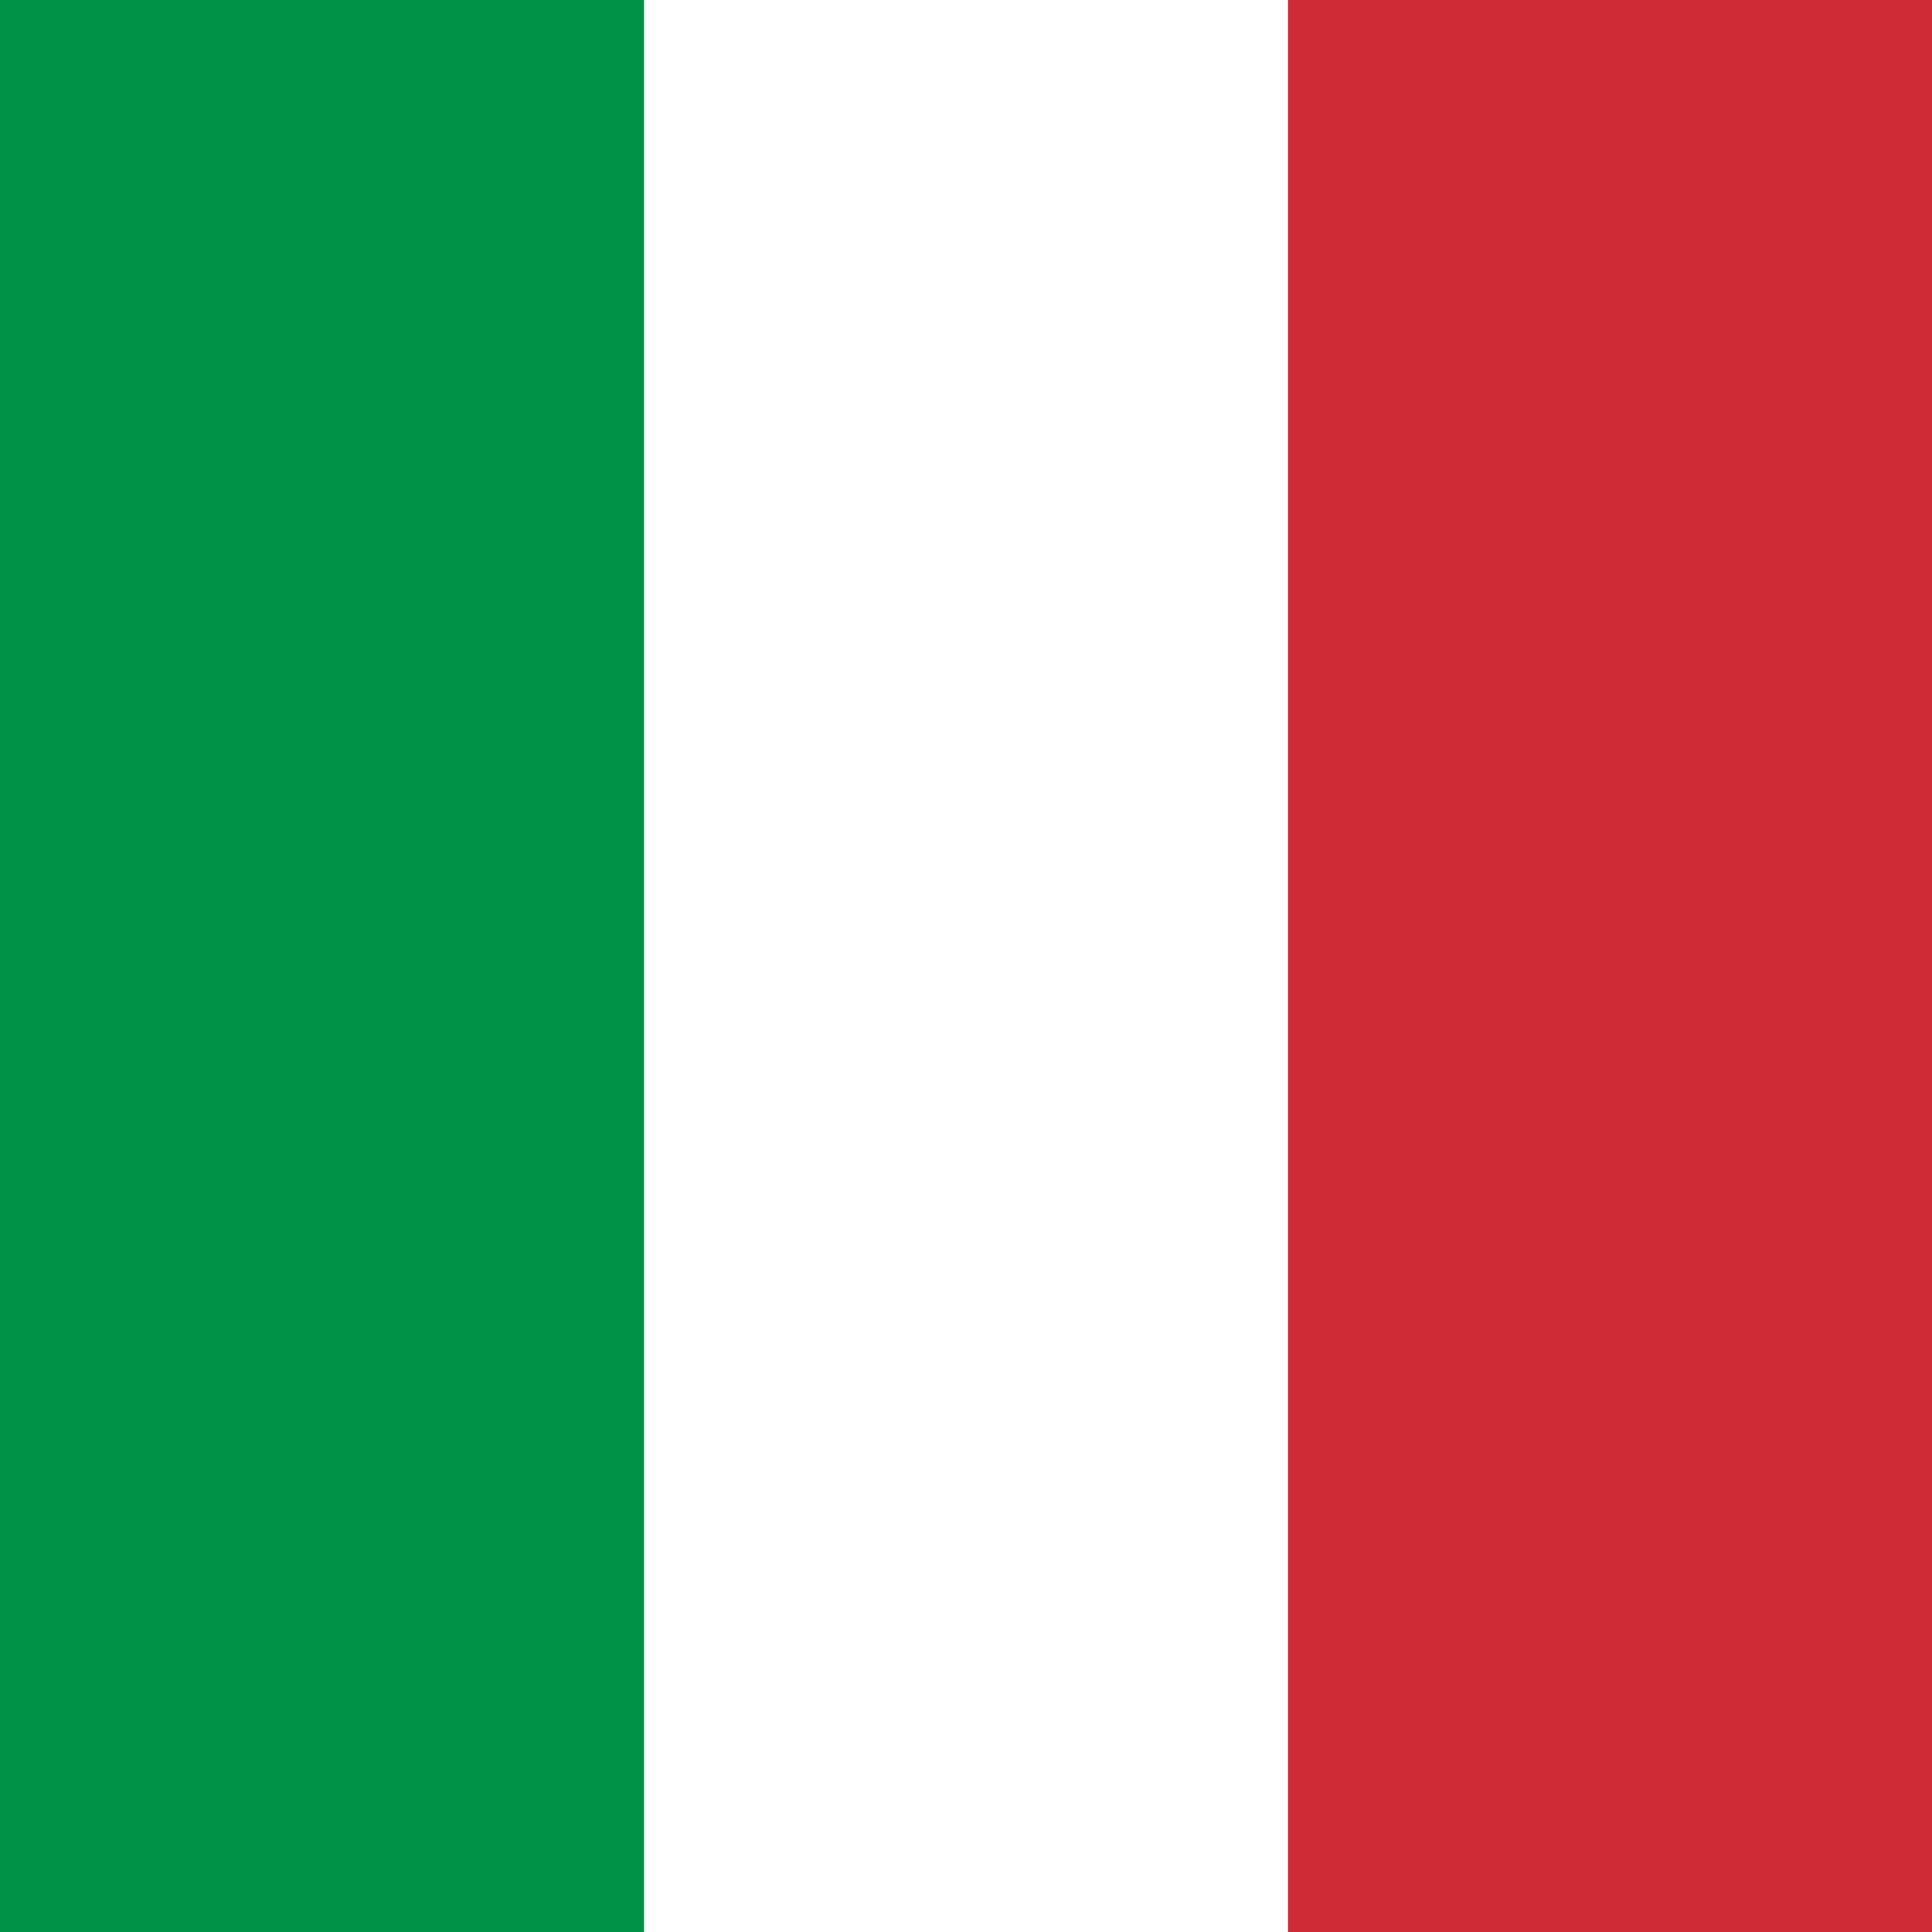 <svg width="32" height="32" viewBox="0 0 32 32" fill="none" xmlns="http://www.w3.org/2000/svg">
<rect x="0" y="0" width="32" height="32" fill="#333333" stroke="none"/>
<g clip-path="url(#clip0_2007_1664)">
<path fill-rule="evenodd" clip-rule="evenodd" d="M0 0H32V32H0V0Z" fill="white"/>
<path fill-rule="evenodd" clip-rule="evenodd" d="M0 0H10.667V32H0V0Z" fill="#009246"/>
<path fill-rule="evenodd" clip-rule="evenodd" d="M21.333 0H32V32H21.333V0Z" fill="#CE2B37"/>
</g>
<defs>
<clipPath id="clip0_2007_1664">
<rect width="32" height="32" fill="white"/>
</clipPath>
</defs>
</svg>
